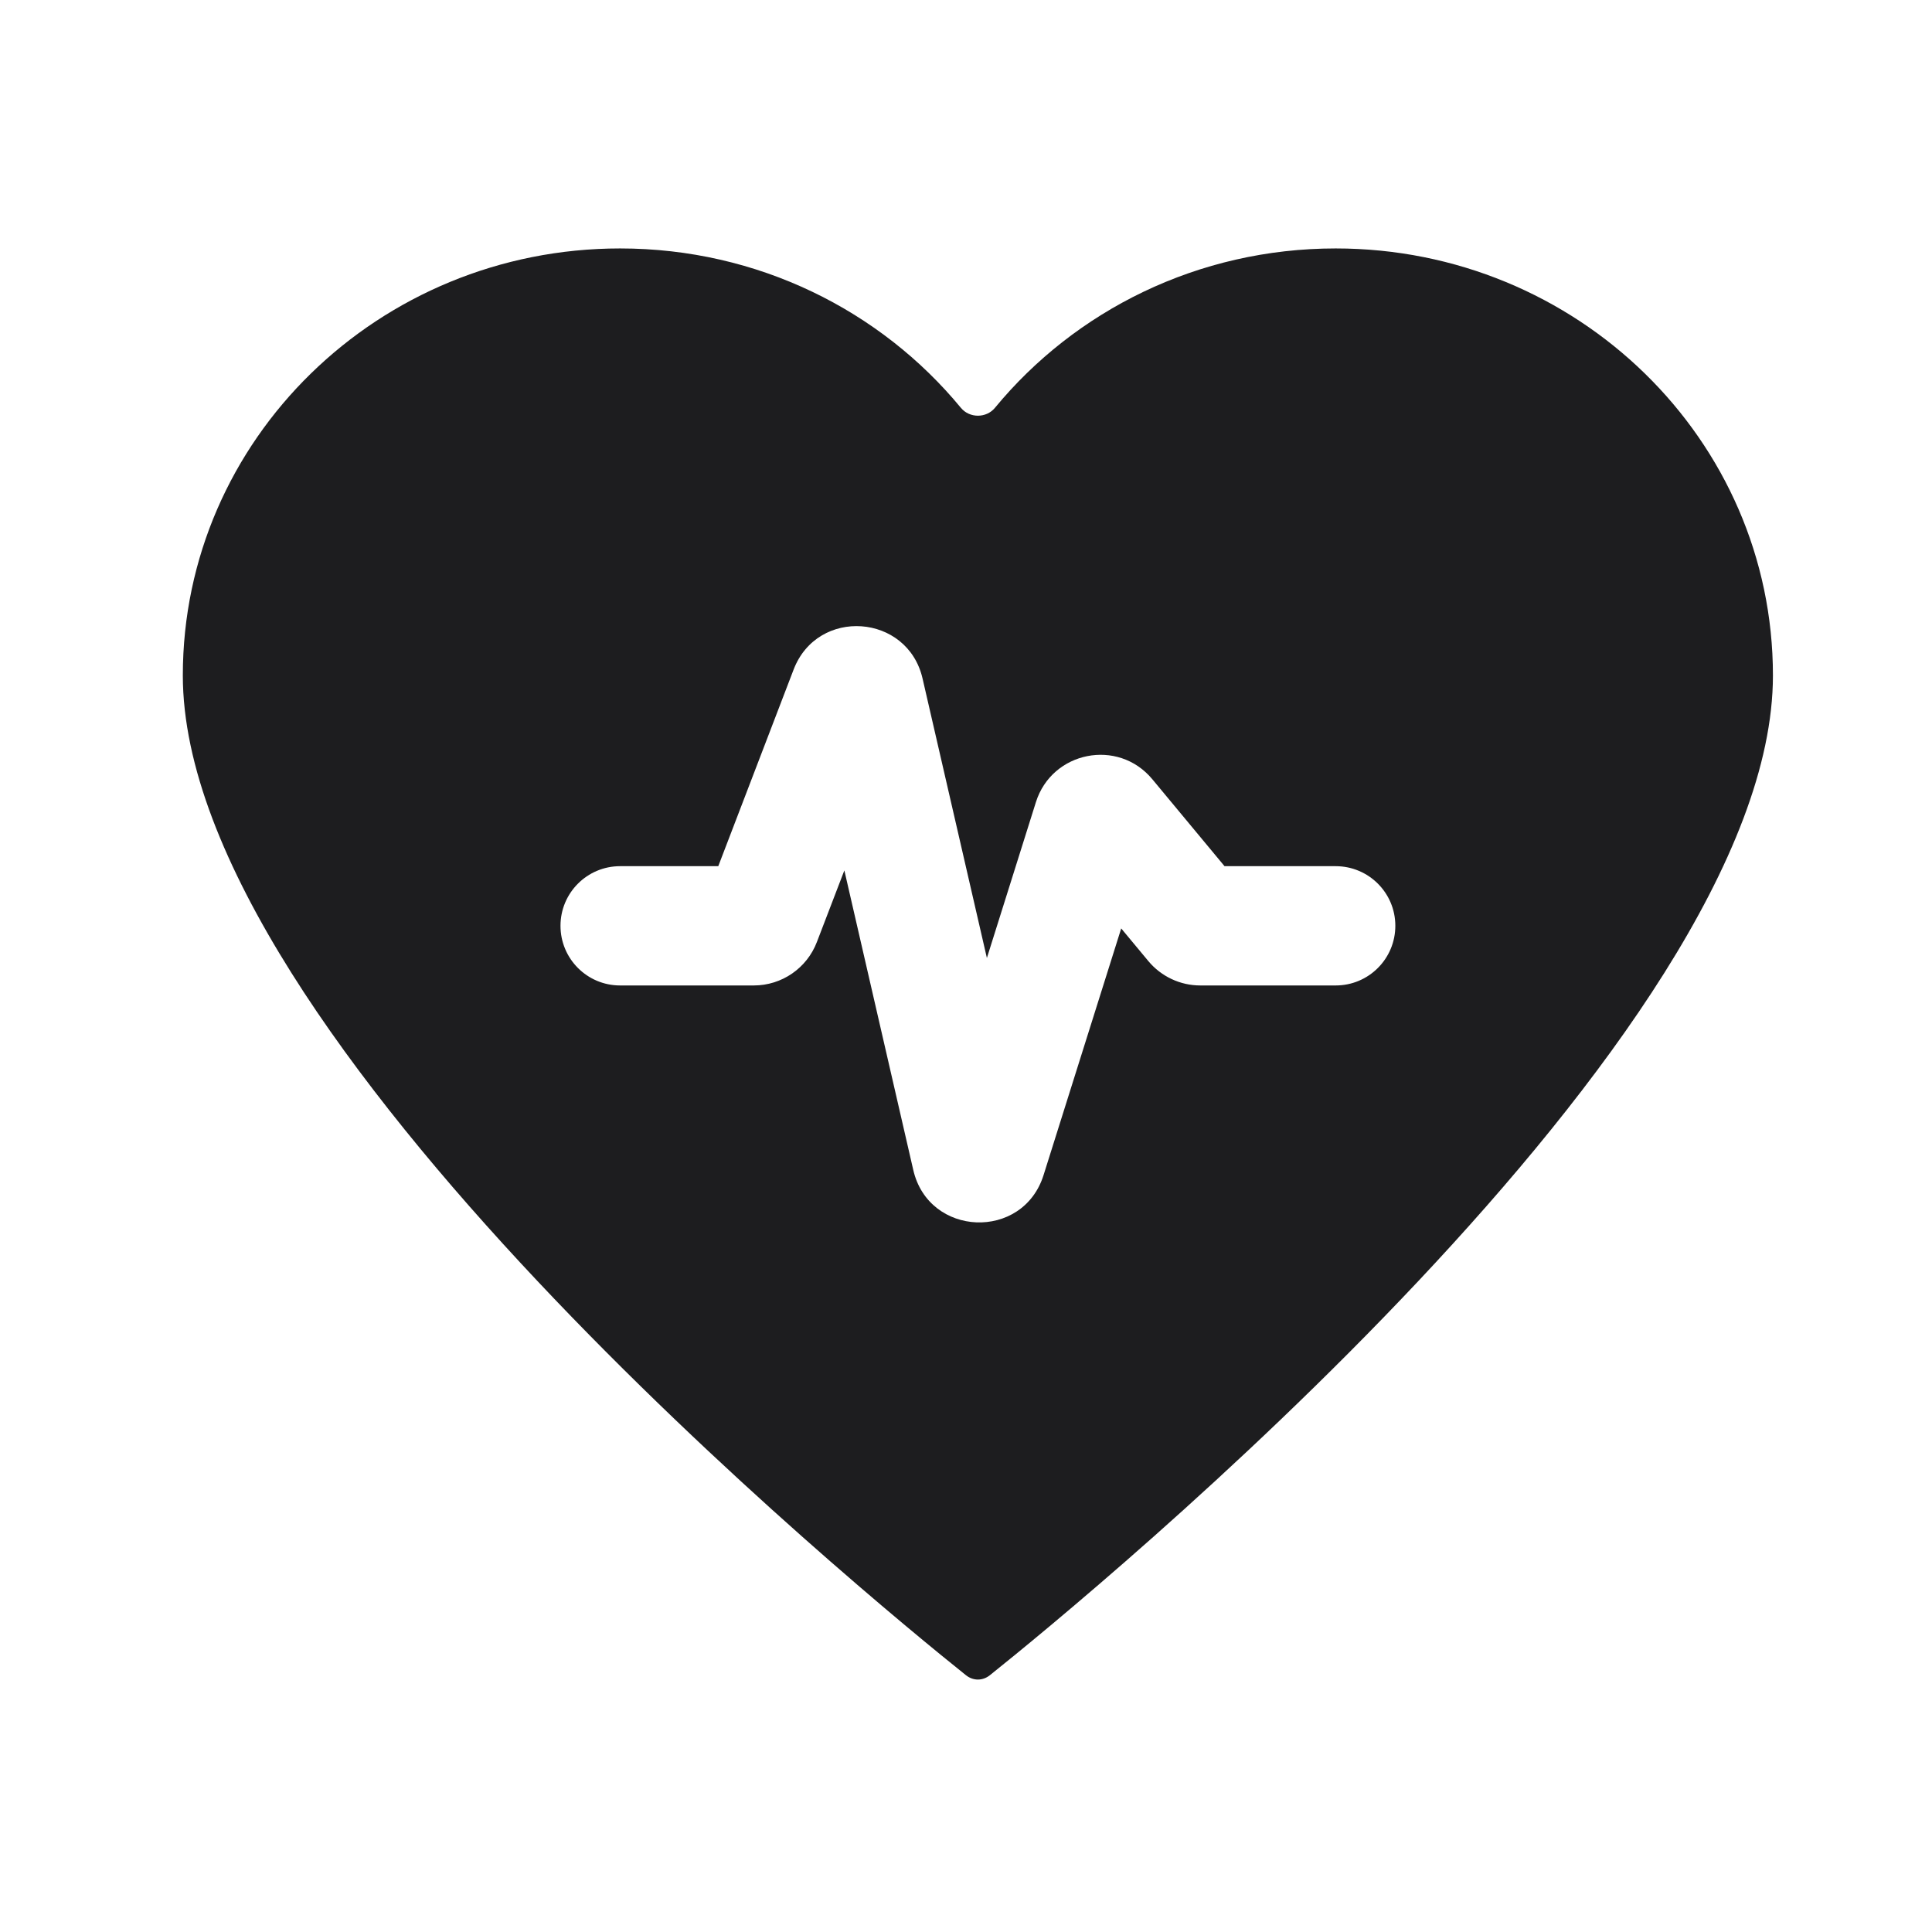 <svg width="27" height="27" viewBox="0 0 27 27" fill="none" xmlns="http://www.w3.org/2000/svg">
<path fill-rule="evenodd" clip-rule="evenodd" d="M2.555 9.439C2.555 6.144 5.291 3.472 8.666 3.472C10.592 3.472 12.309 4.341 13.429 5.7C13.55 5.846 13.783 5.846 13.904 5.7C15.024 4.341 16.741 3.472 18.666 3.472C22.041 3.472 24.777 6.144 24.777 9.439C24.777 14.479 15.217 22.305 13.833 23.412C13.732 23.492 13.601 23.492 13.5 23.412C12.116 22.305 2.555 14.479 2.555 9.439ZM11.416 13.165L11.8 12.164L12.763 16.35C12.978 17.288 14.295 17.342 14.584 16.422L15.669 12.975L16.048 13.431C16.227 13.646 16.493 13.772 16.774 13.772H18.666C19.127 13.772 19.5 13.399 19.5 12.938C19.5 12.478 19.127 12.105 18.666 12.105H17.113L16.104 10.89C15.625 10.313 14.701 10.499 14.477 11.21L13.792 13.388L12.893 9.483C12.685 8.576 11.426 8.484 11.091 9.357L10.038 12.105H8.666C8.206 12.105 7.833 12.478 7.833 12.938C7.833 13.399 8.206 13.772 8.666 13.772H10.534C10.927 13.772 11.277 13.529 11.416 13.165Z" fill="#1D1D1F"/>
</svg>
